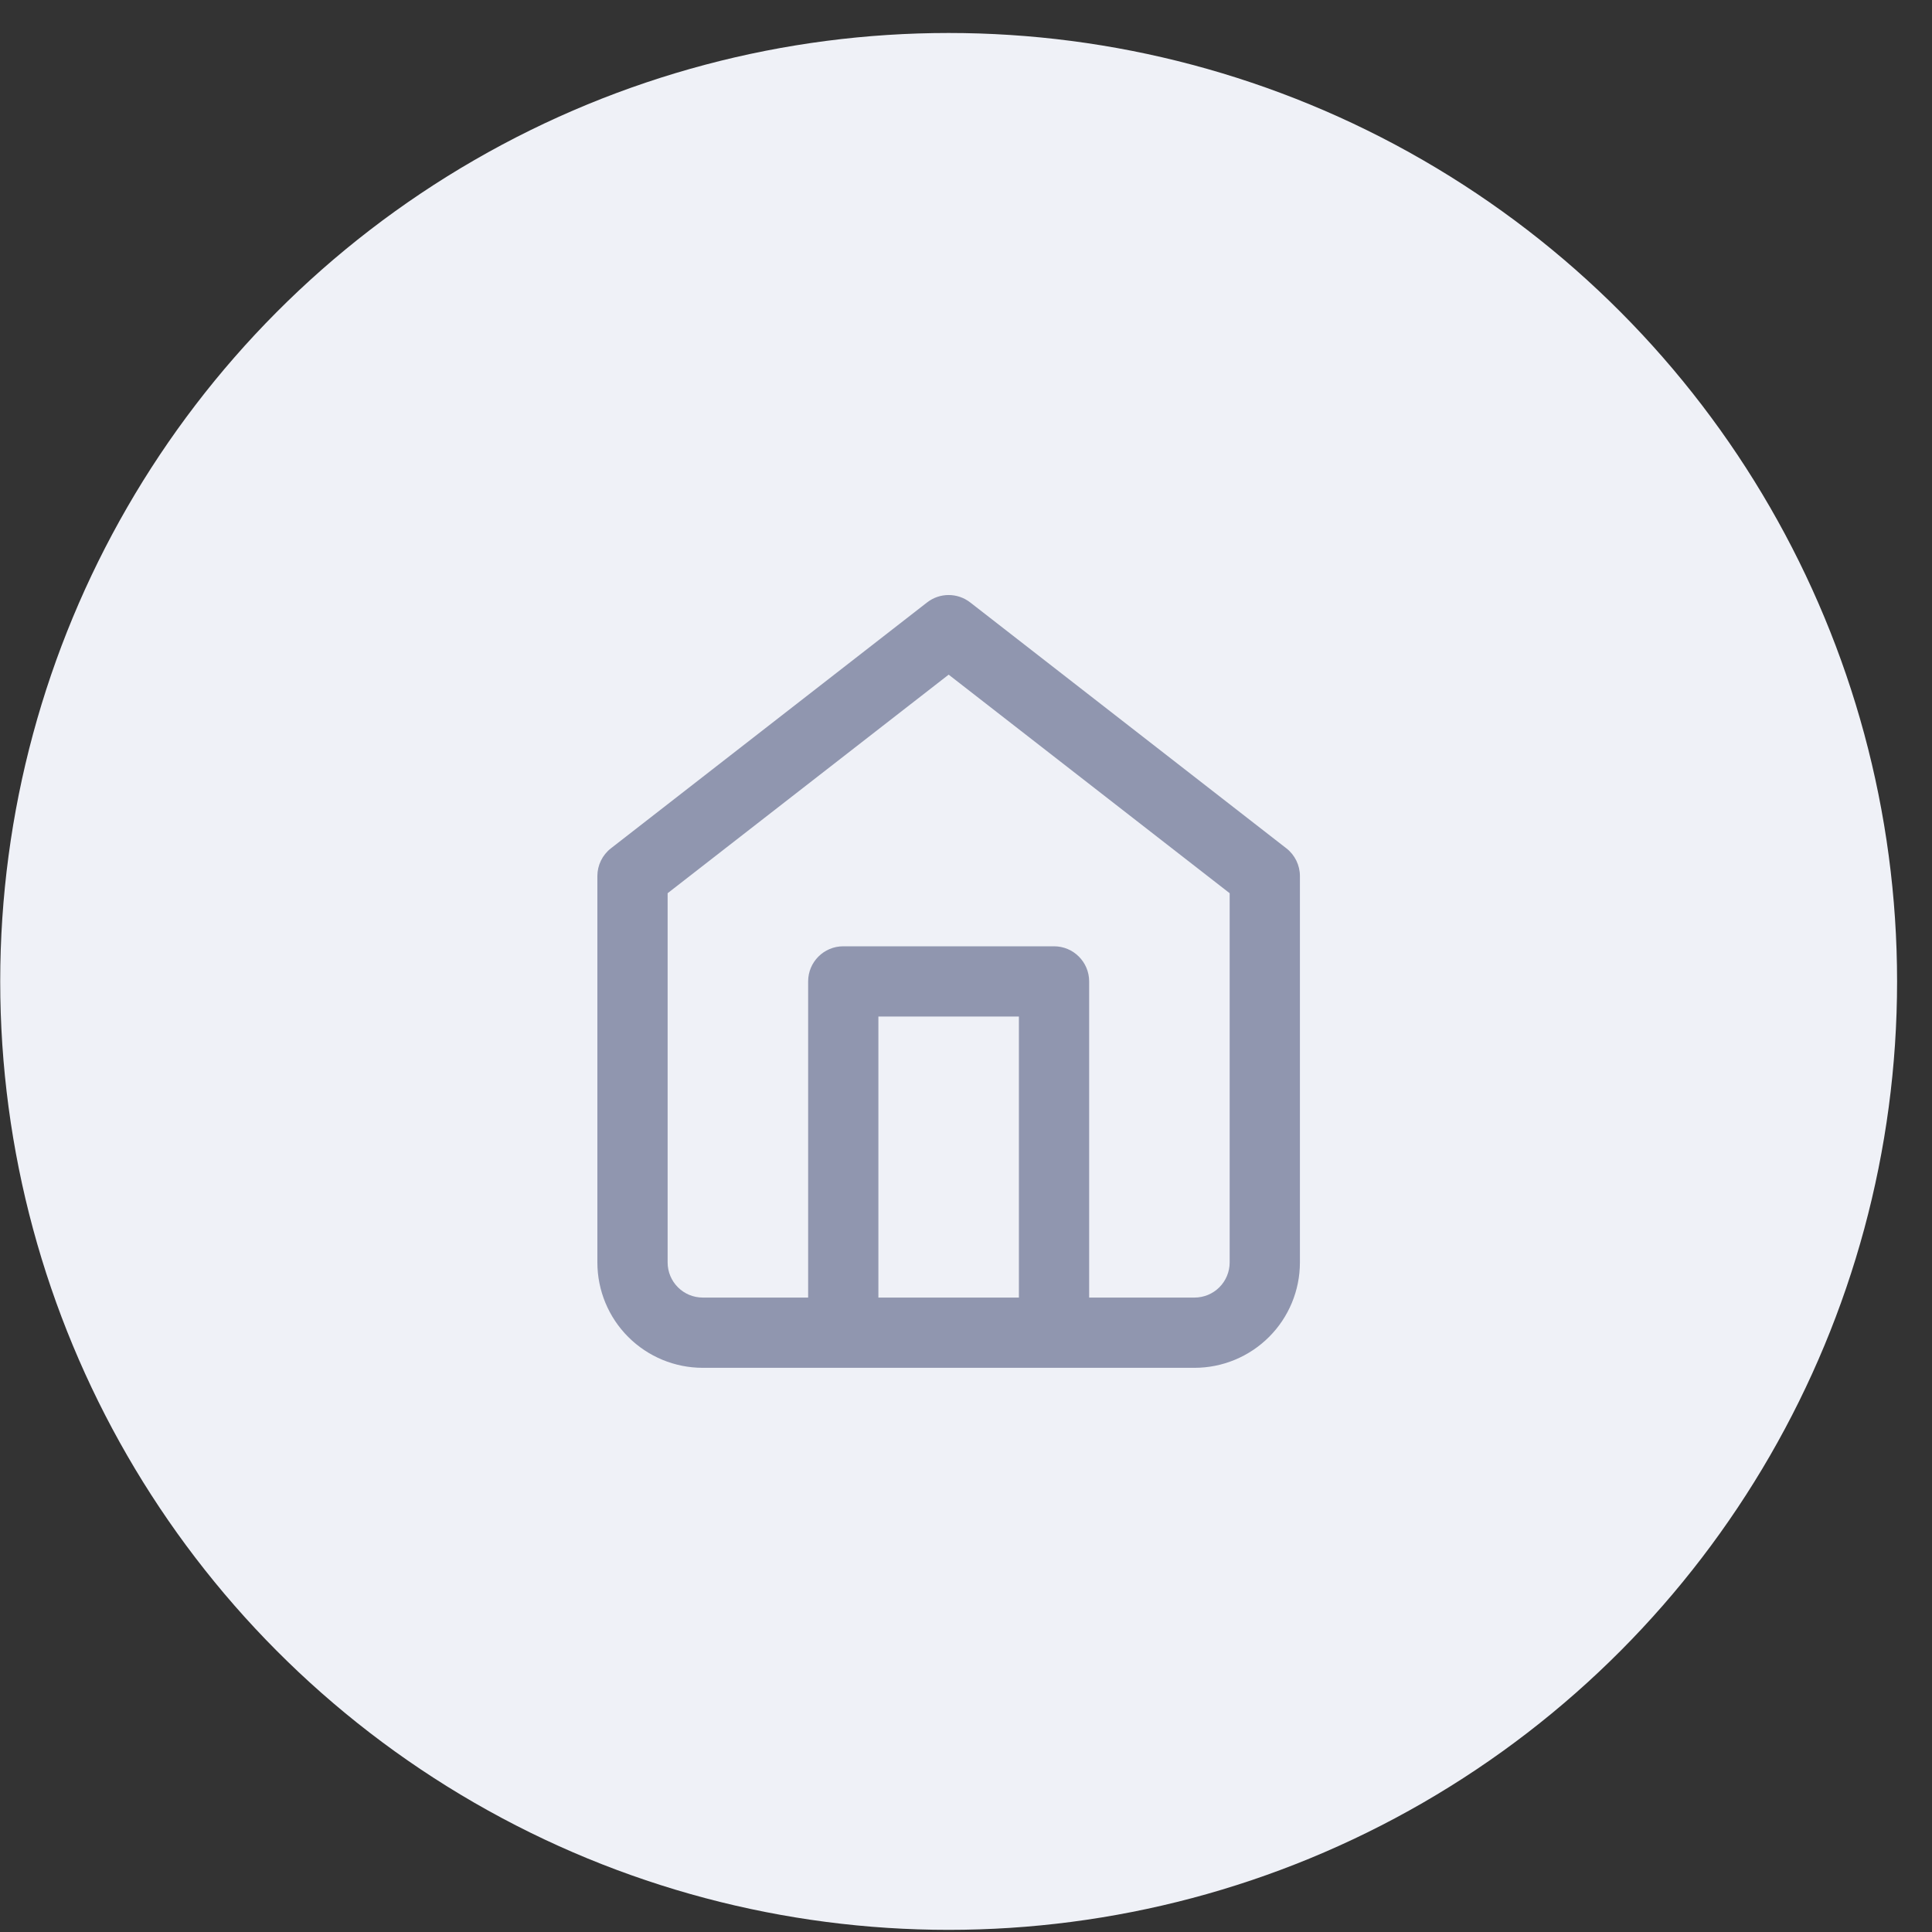 <?xml version="1.0" encoding="UTF-8"?>
<svg xmlns="http://www.w3.org/2000/svg" width="55" height="55" viewBox="0 0 55 55" fill="none">
  <rect x="0" y="0" width="55" height="55" fill="#333333" stroke="none"/>
  <circle cx="27.006" cy="27.939" r="27" fill="#EFF1F7"></circle>
  <path fill-rule="evenodd" clip-rule="evenodd" d="M26.392 17.15C26.753 16.869 27.258 16.869 27.62 17.15L36.62 24.15C36.863 24.339 37.006 24.631 37.006 24.939V35.939C37.006 36.735 36.69 37.498 36.127 38.06C35.564 38.623 34.801 38.939 34.006 38.939H20.006C19.21 38.939 18.447 38.623 17.884 38.06C17.322 37.498 17.006 36.735 17.006 35.939V24.939C17.006 24.631 17.148 24.339 17.392 24.15L26.392 17.15ZM25.006 36.939H29.006V28.939H25.006V36.939ZM31.006 36.939V27.939C31.006 27.387 30.558 26.939 30.006 26.939H24.006C23.453 26.939 23.006 27.387 23.006 27.939V36.939H20.006C19.74 36.939 19.486 36.834 19.299 36.646C19.111 36.459 19.006 36.204 19.006 35.939V25.428L27.006 19.206L35.006 25.428V35.939C35.006 36.204 34.9 36.459 34.713 36.646C34.525 36.834 34.271 36.939 34.006 36.939H31.006Z" fill="#9096AF"></path>
</svg>
